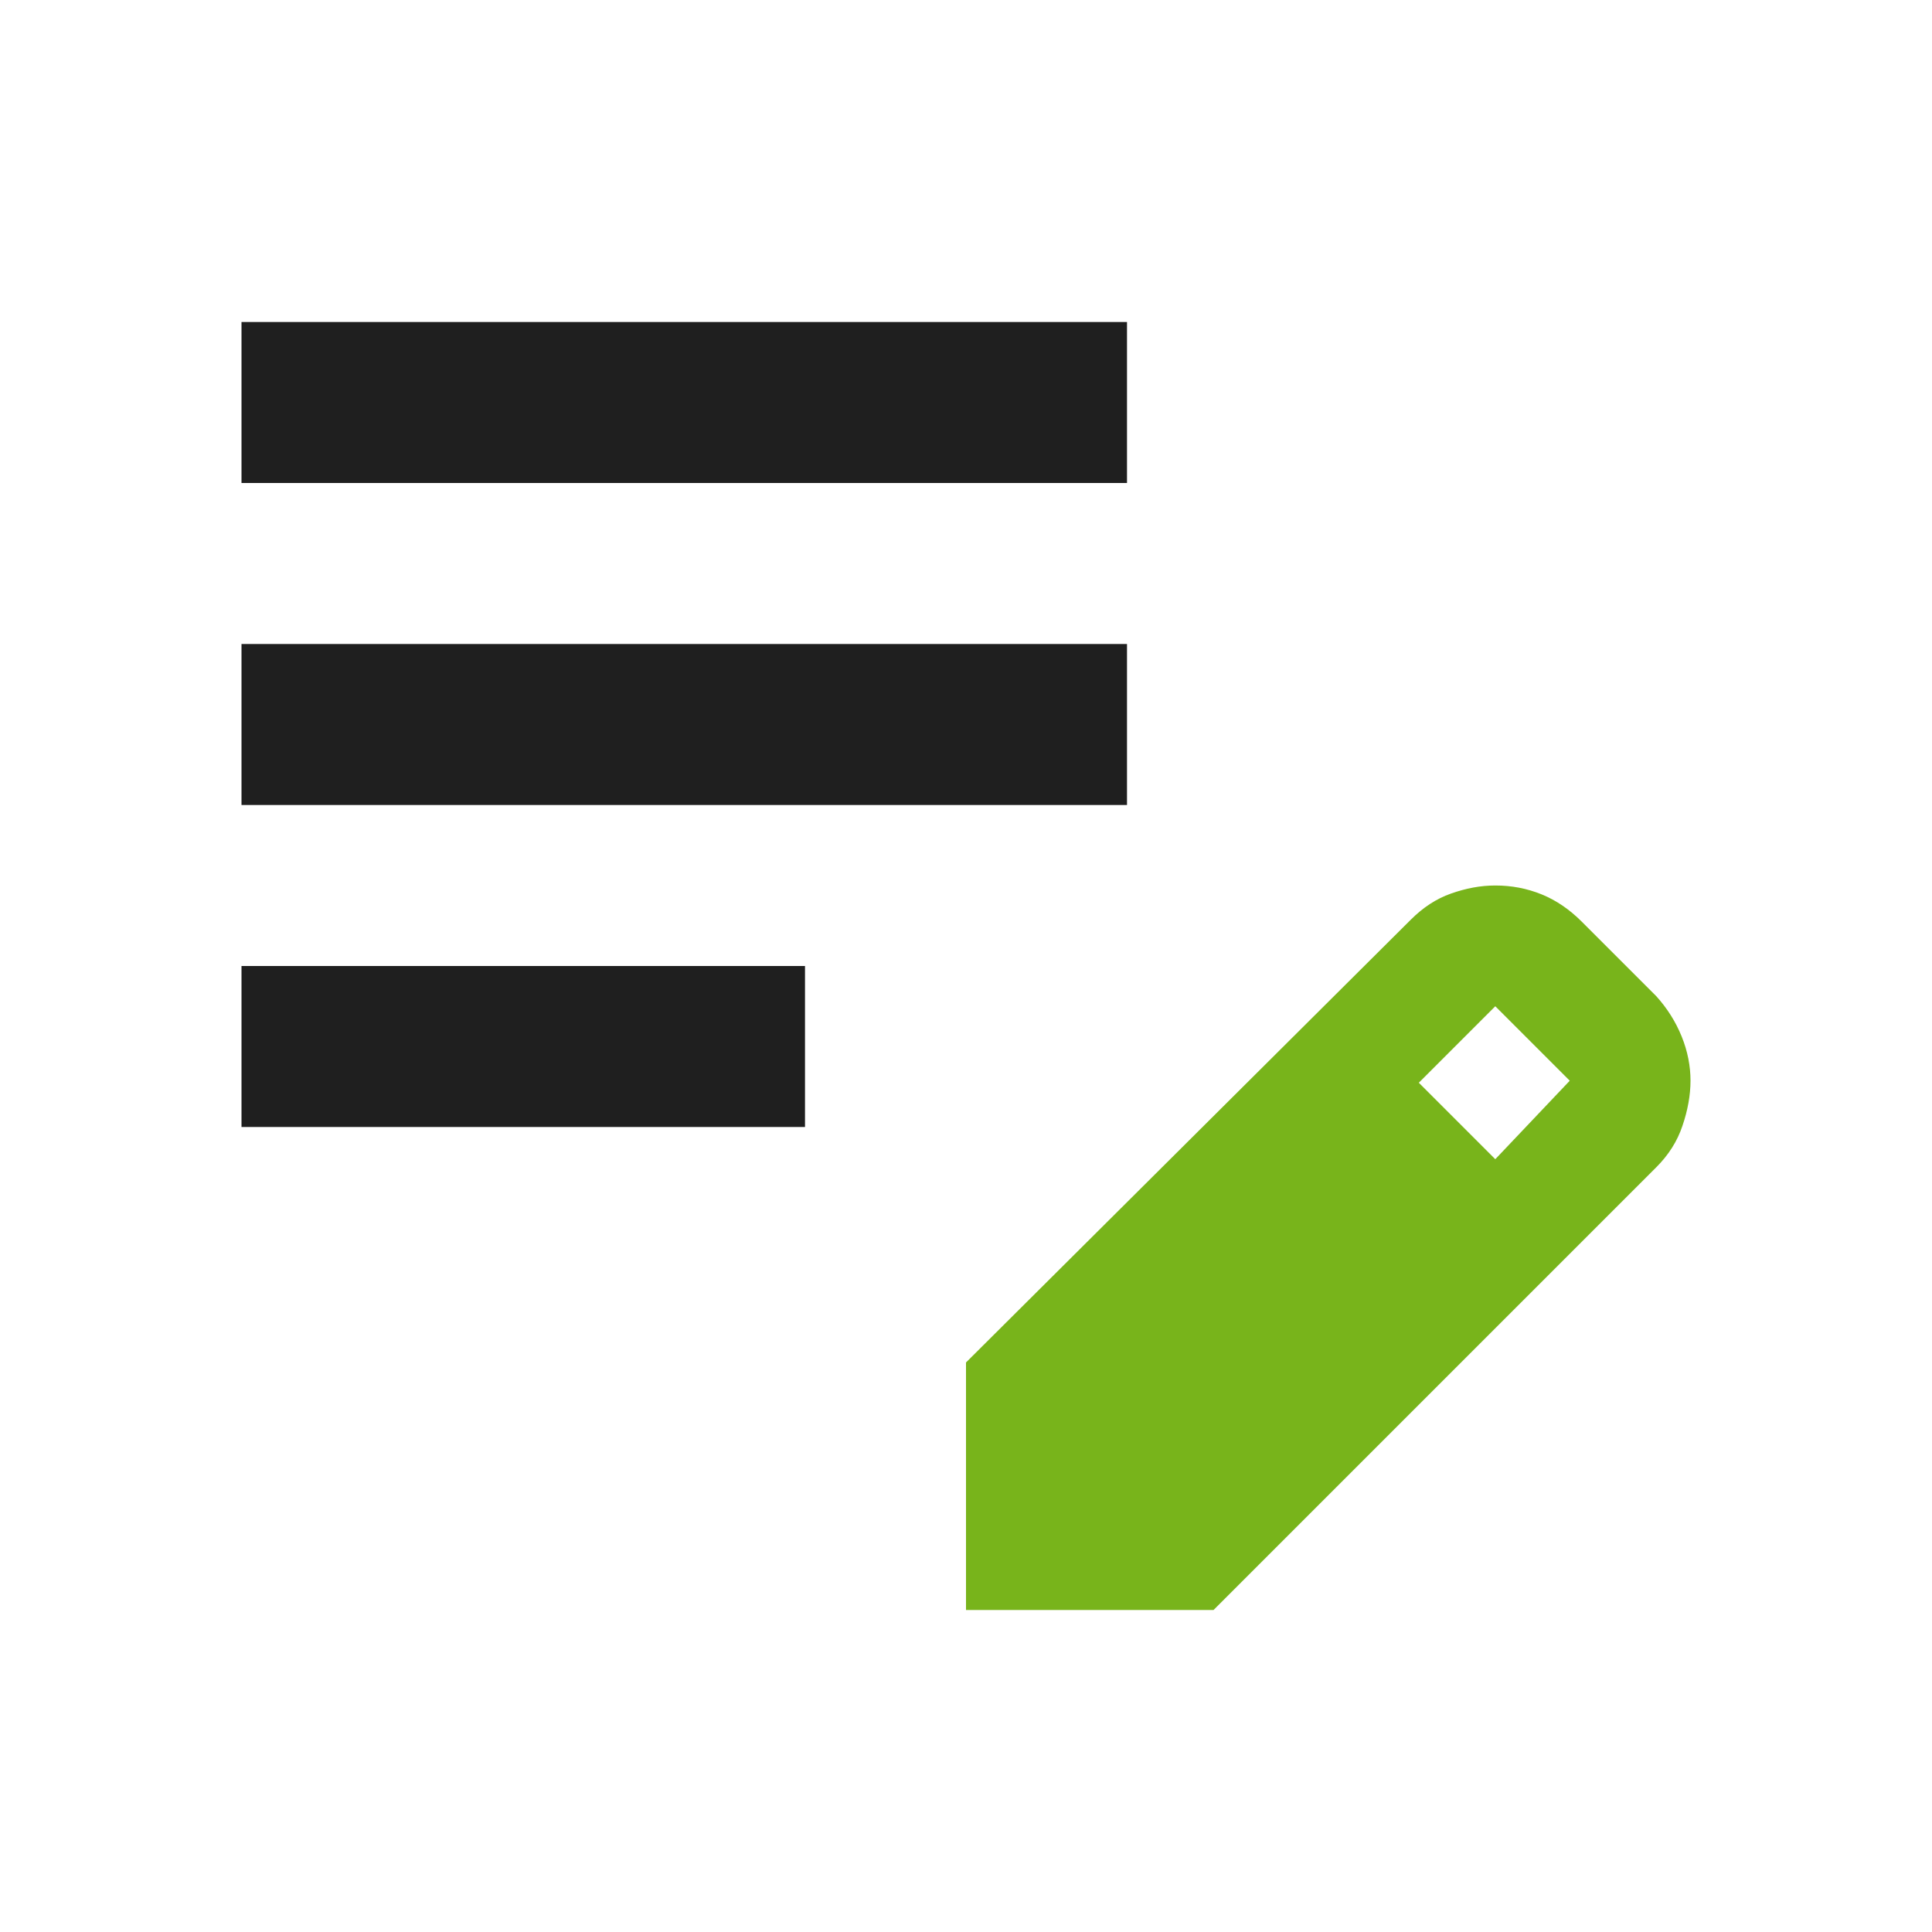 <svg viewBox="0 0 48 48" height="48" width="48" xmlns="http://www.w3.org/2000/svg" data-name="Layer 2" id="b">
  <defs>
    <style>
      .d {
        fill: none;
      }

      .e {
        fill: #1f1f1f;
      }

      .f {
        fill: #78b41b;
      }
    </style>
  </defs>
  <g data-name="Layer 1" id="c">
    <path d="M6,28v-4h14v4H6ZM6,20v-4h22v4H6ZM6,12v-4h22v4H6Z" class="e"></path>
    <path d="M41.78,25.75c-.15-.37-.36-.7-.63-1l-1.85-1.85c-.3-.3-.63-.53-1-.68-.37-.15-.75-.22-1.15-.22-.37,0-.73.07-1.1.2-.37.13-.7.35-1,.65l-11.05,11v6.15h6.15l11-11c.3-.3.52-.64.65-1.03.13-.38.2-.76.2-1.12s-.07-.73-.22-1.1ZM37.15,28.8l-1.9-1.9,1.9-1.9,1.85,1.85-1.85,1.95Z" class="f"></path>
    <rect height="48" width="48" class="d"></rect>
  </g>
</svg>
